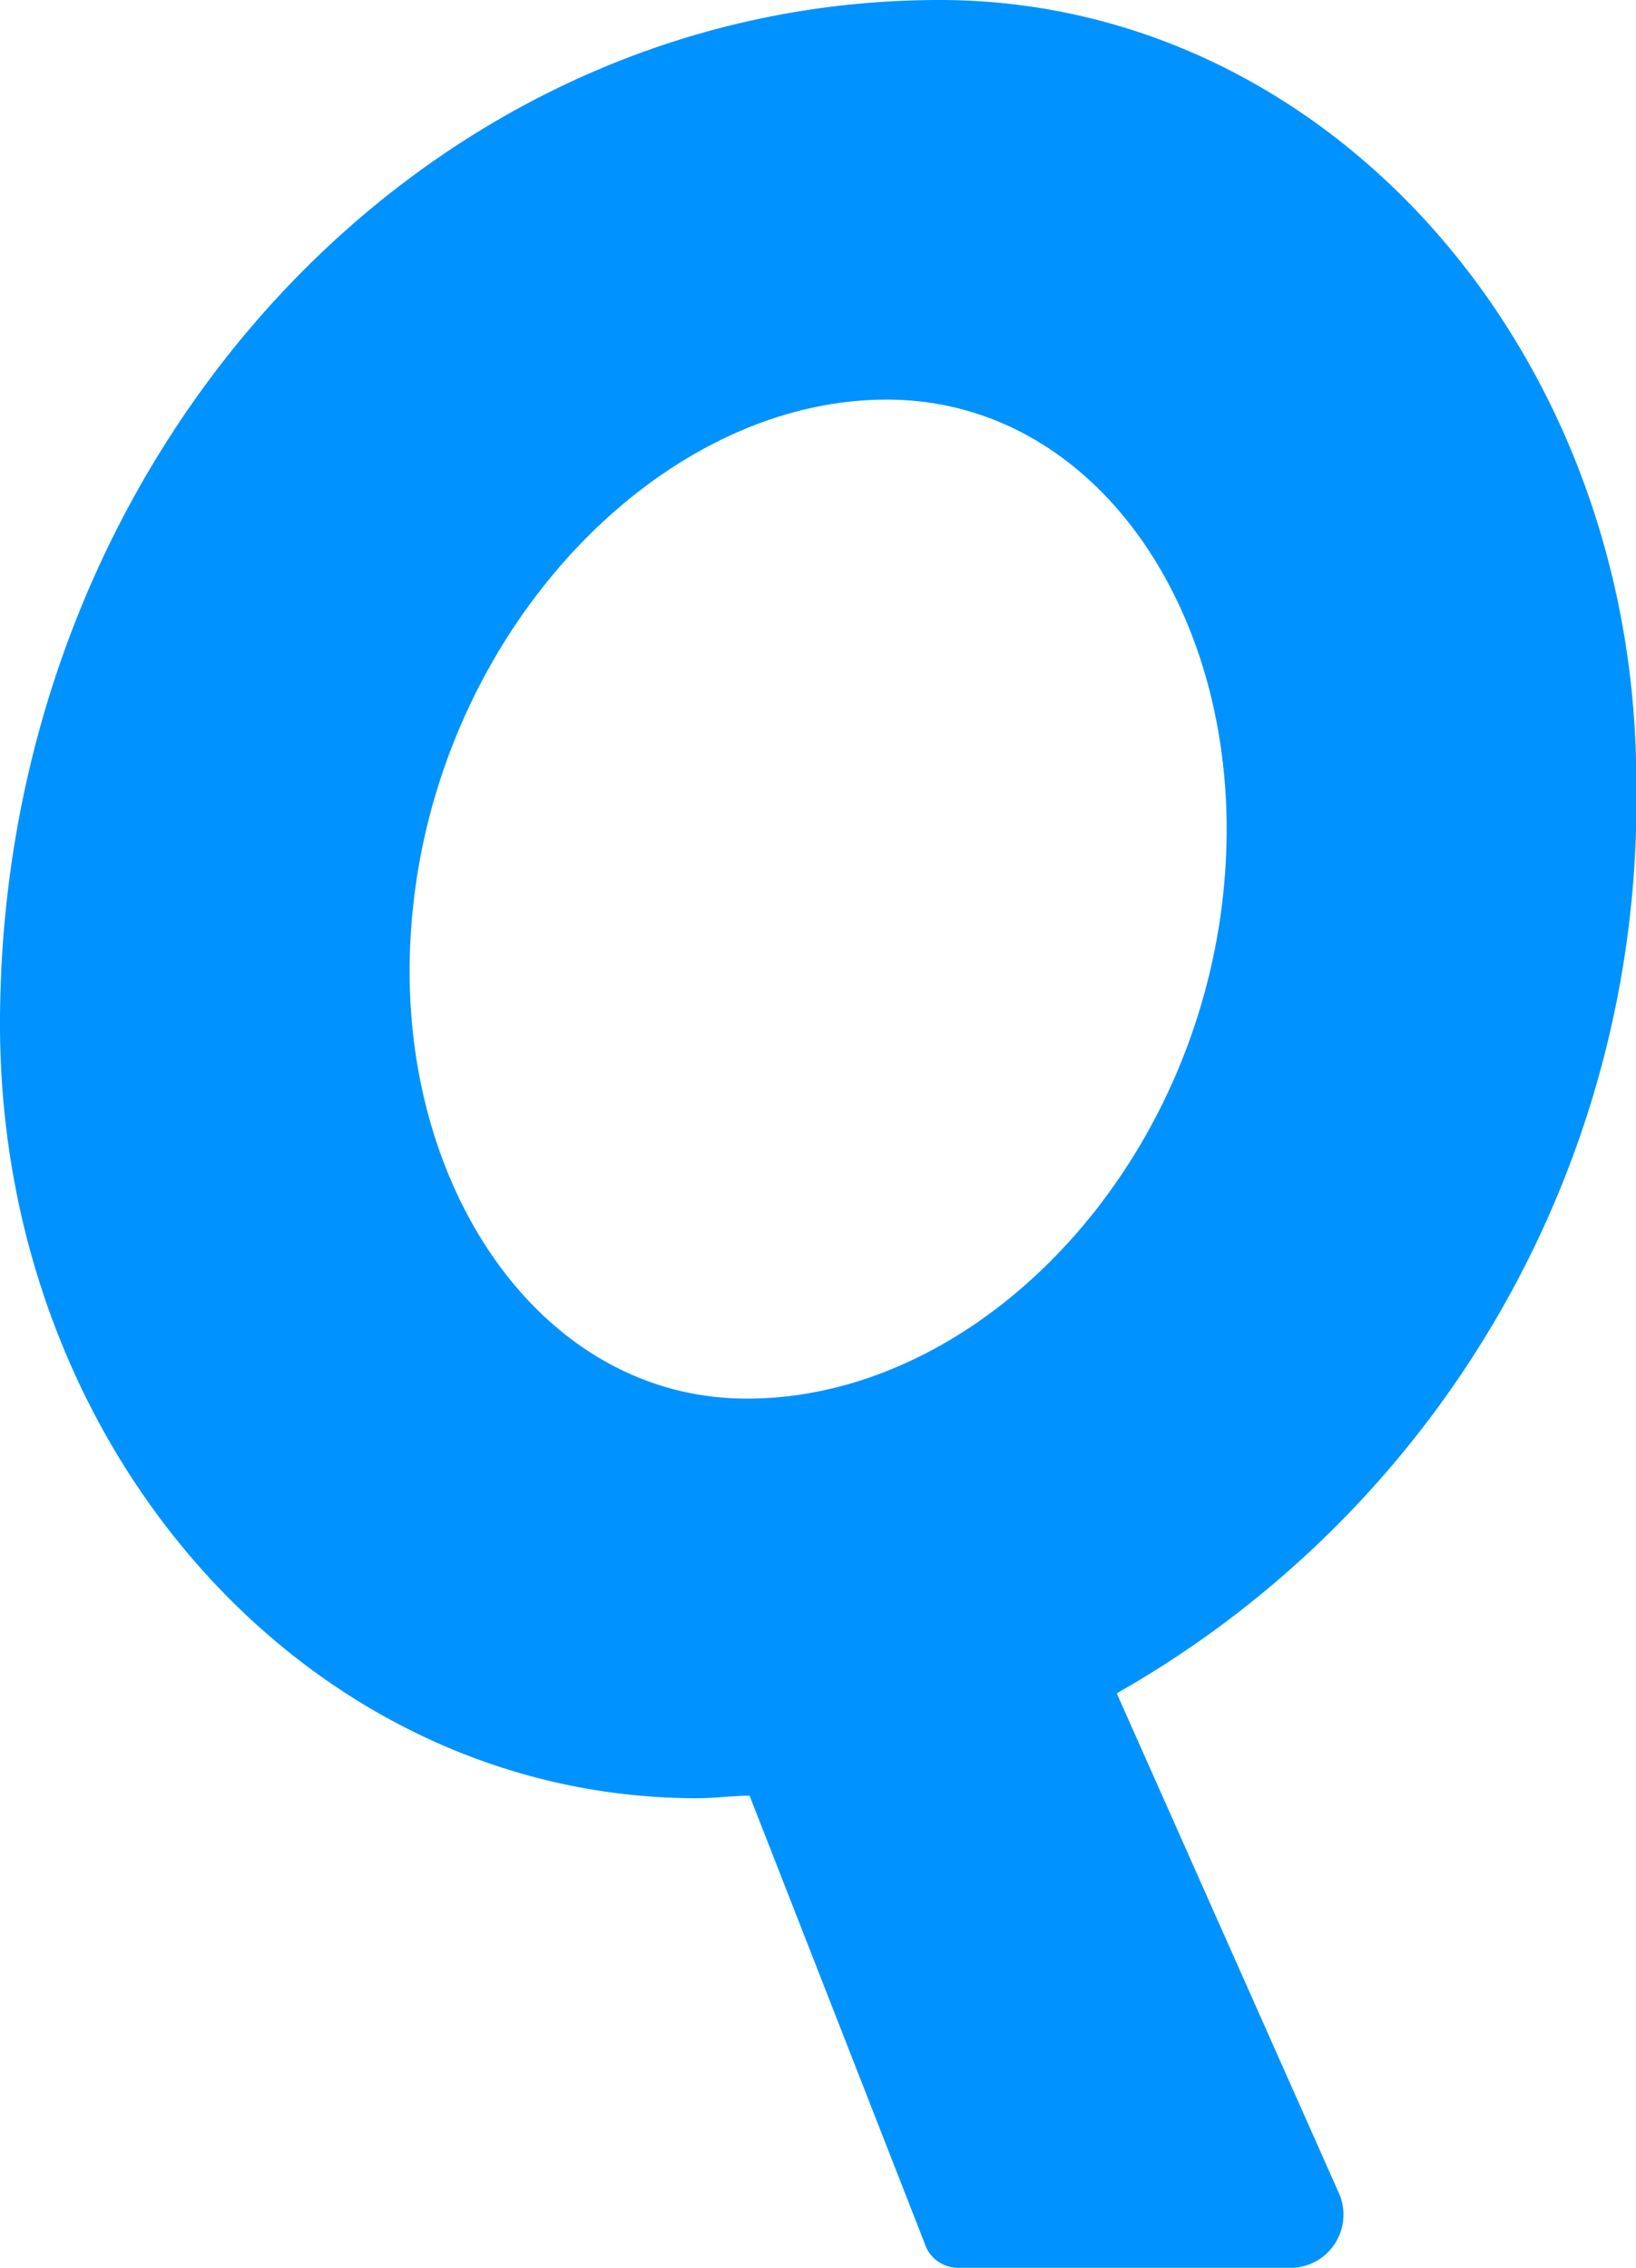<svg height="32.688" viewBox="0 0 23.58 32.688" width="23.58" xmlns="http://www.w3.org/2000/svg"><path d="m-11.448-10.8c0 6.192 4.5 11.16 10.048 11.16.252 0 .5-.036.756-.036l2.52 6.444a.507.507 0 0 0 .468.36h4.856a.767.767 0 0 0 .648-1.08l-3.2-7.2a14.8 14.8 0 0 0 7.488-13.14c0-6.228-4.464-11.268-10.044-11.268-7.492 0-13.54 6.624-13.54 14.76zm10.764 5.4c-2.844 0-4.86-2.808-4.86-6.156 0-4.464 3.384-8.244 6.876-8.244 2.88 0 4.9 2.808 4.9 6.192-.004 4.464-3.352 8.208-6.916 8.208z" fill="#0092ff" transform="translate(11.448 25.56)"/></svg>